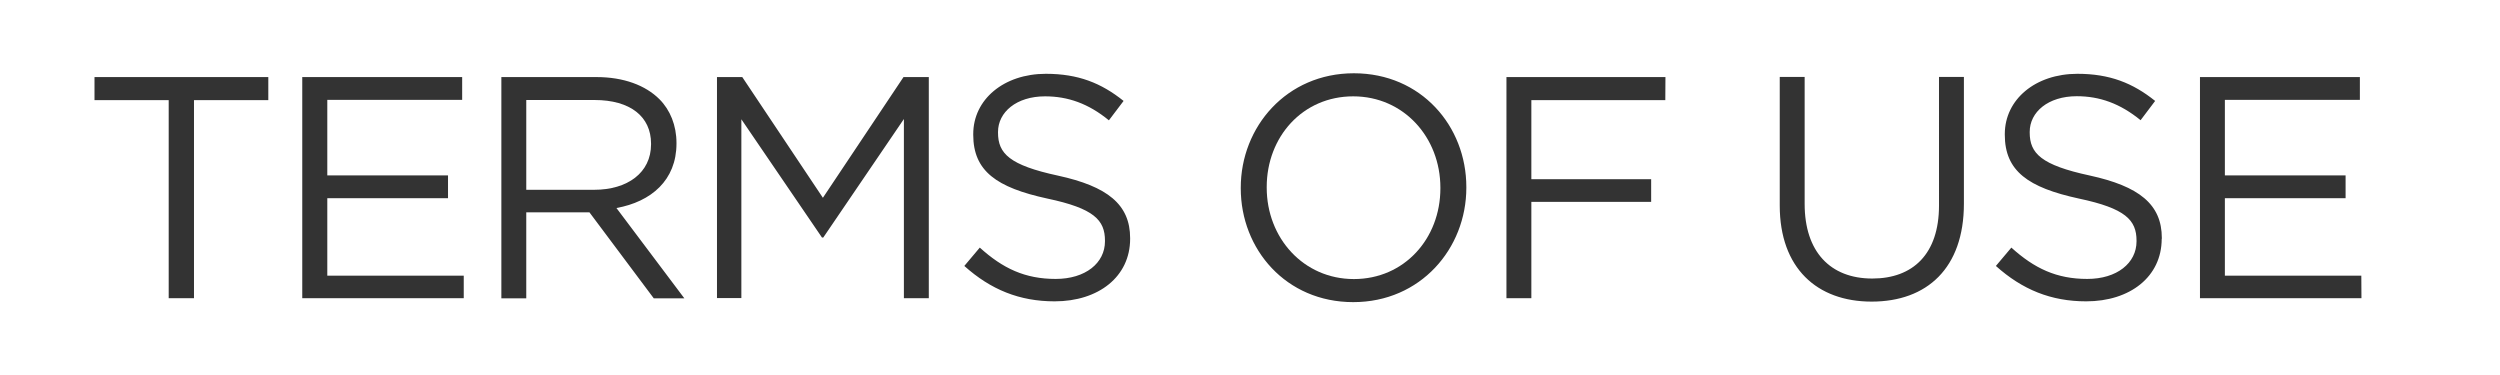 <?xml version="1.0" encoding="utf-8"?> <svg xmlns="http://www.w3.org/2000/svg" xmlns:xlink="http://www.w3.org/1999/xlink" version="1.1" id="Layer_1" x="0px" y="0px" viewBox="0 0 1907.3 286.2" style="enable-background:new 0 0 1907.3 286.2;" xml:space="preserve"><rect x="0" y="0" width="1907.3" height="286.2" fill="#333333" stroke="none"/> <style type="text/css"> .st0{fill-rule:evenodd;clip-rule:evenodd;fill:#FFFFFF;} </style> <g> <path class="st0" d="M1032.4,73.5c-38.6,0-66,30.9-66,69.2v0.5c0,38.3,28,69.7,66.5,69.7s66-30.9,66-69.2v-0.5 C1098.9,104.8,1070.9,73.5,1032.4,73.5z"></path> <path class="st0" d="M496.7,110.1v-0.5c0-20.7-15.9-33.3-43.1-33.3h-52.1v68.5h51.8C478.7,144.8,496.7,131.8,496.7,110.1z"></path> <path class="st0" d="M0,0v286.2h1907.3V0H0z M204.6,76.4H148v151.1h-19.3V76.4H72.1V58.8h132.6v17.6H204.6z M353.8,227.5H230.6 V58.8h122v17.4H249.7v57.6h92.1v17.4h-92.1v59.1h104.1V227.5z M498.7,227.5l-49-65.5h-48.2v65.6h-19V58.8h72.6 c20.7,0,37.4,6.3,48,16.9c8.2,8.2,13,20,13,33.3v0.5c0,28-19.3,44.4-45.8,49.2l51.8,68.9h-23.4V227.5z M708.6,227.5h-19V90.8 l-61.5,90.4h-1L565.6,91v136.4H547V58.8h19.3l61.5,92.1l61.5-92.1h19.3V227.5L708.6,227.5z M862.2,182.2 c0,28.9-24.1,47.7-57.6,47.7c-26.8,0-48.7-8.9-68.9-27l11.8-14c17.6,15.9,34.5,23.9,57.9,23.9c22.7,0,37.6-12.1,37.6-28.7v-0.5 c0-15.7-8.4-24.6-43.9-32.1c-38.8-8.4-56.6-21-56.6-48.7v-0.5c0-26.5,23.4-46,55.4-46c24.6,0,42.2,7,59.3,20.7L846,91.8 c-15.6-12.8-31.3-18.3-48.7-18.3c-21.9,0-35.9,12.1-35.9,27.2v0.5c0,15.9,8.7,24.8,45.8,32.8c37.6,8.2,55,21.9,55,47.7 C862.2,181.7,862.2,182.2,862.2,182.2z M1118.7,143.2c0,46.5-35,87.3-86.3,87.3c-51.3,0-85.8-40.3-85.8-86.8v-0.5 c0-46.5,35-87.3,86.3-87.3c51.3,0,85.8,40.3,85.8,86.8V143.2z M1270.5,76.4h-102.2v60.3h91.4V154h-91.4v73.5h-19V58.8h121.3 L1270.5,76.4L1270.5,76.4z M1498.3,155.4c0,49.2-28.2,74.7-70.4,74.7c-41.7,0-70.1-25.6-70.1-73.3V58.7h19v96.9 c0,36.4,19.5,56.9,51.6,56.9c31.1,0,50.9-18.8,50.9-55.7V58.7h19V155.4z M1649.2,182.2c0,28.9-24.1,47.7-57.6,47.7 c-26.8,0-48.7-8.9-68.9-27l11.8-14c17.6,15.9,34.5,23.9,57.9,23.9c22.7,0,37.6-12.1,37.6-28.7v-0.5c0-15.7-8.4-24.6-43.9-32.1 c-38.8-8.4-56.6-21-56.6-48.7v-0.5c0-26.5,23.4-46,55.4-46c24.6,0,42.2,7,59.3,20.7l-11.1,14.7c-15.7-12.8-31.3-18.3-48.7-18.3 c-21.9,0-35.9,12.1-35.9,27.2v0.5c0,15.9,8.7,24.8,45.8,32.8c37.6,8.2,55,21.9,55,47.7v0.6H1649.2z M1801.6,227.5h-123.2V58.8h122 v17.4h-103v57.6h92.1v17.4h-92.1v59.1h104.1L1801.6,227.5L1801.6,227.5z"></path> </g> </svg> 
